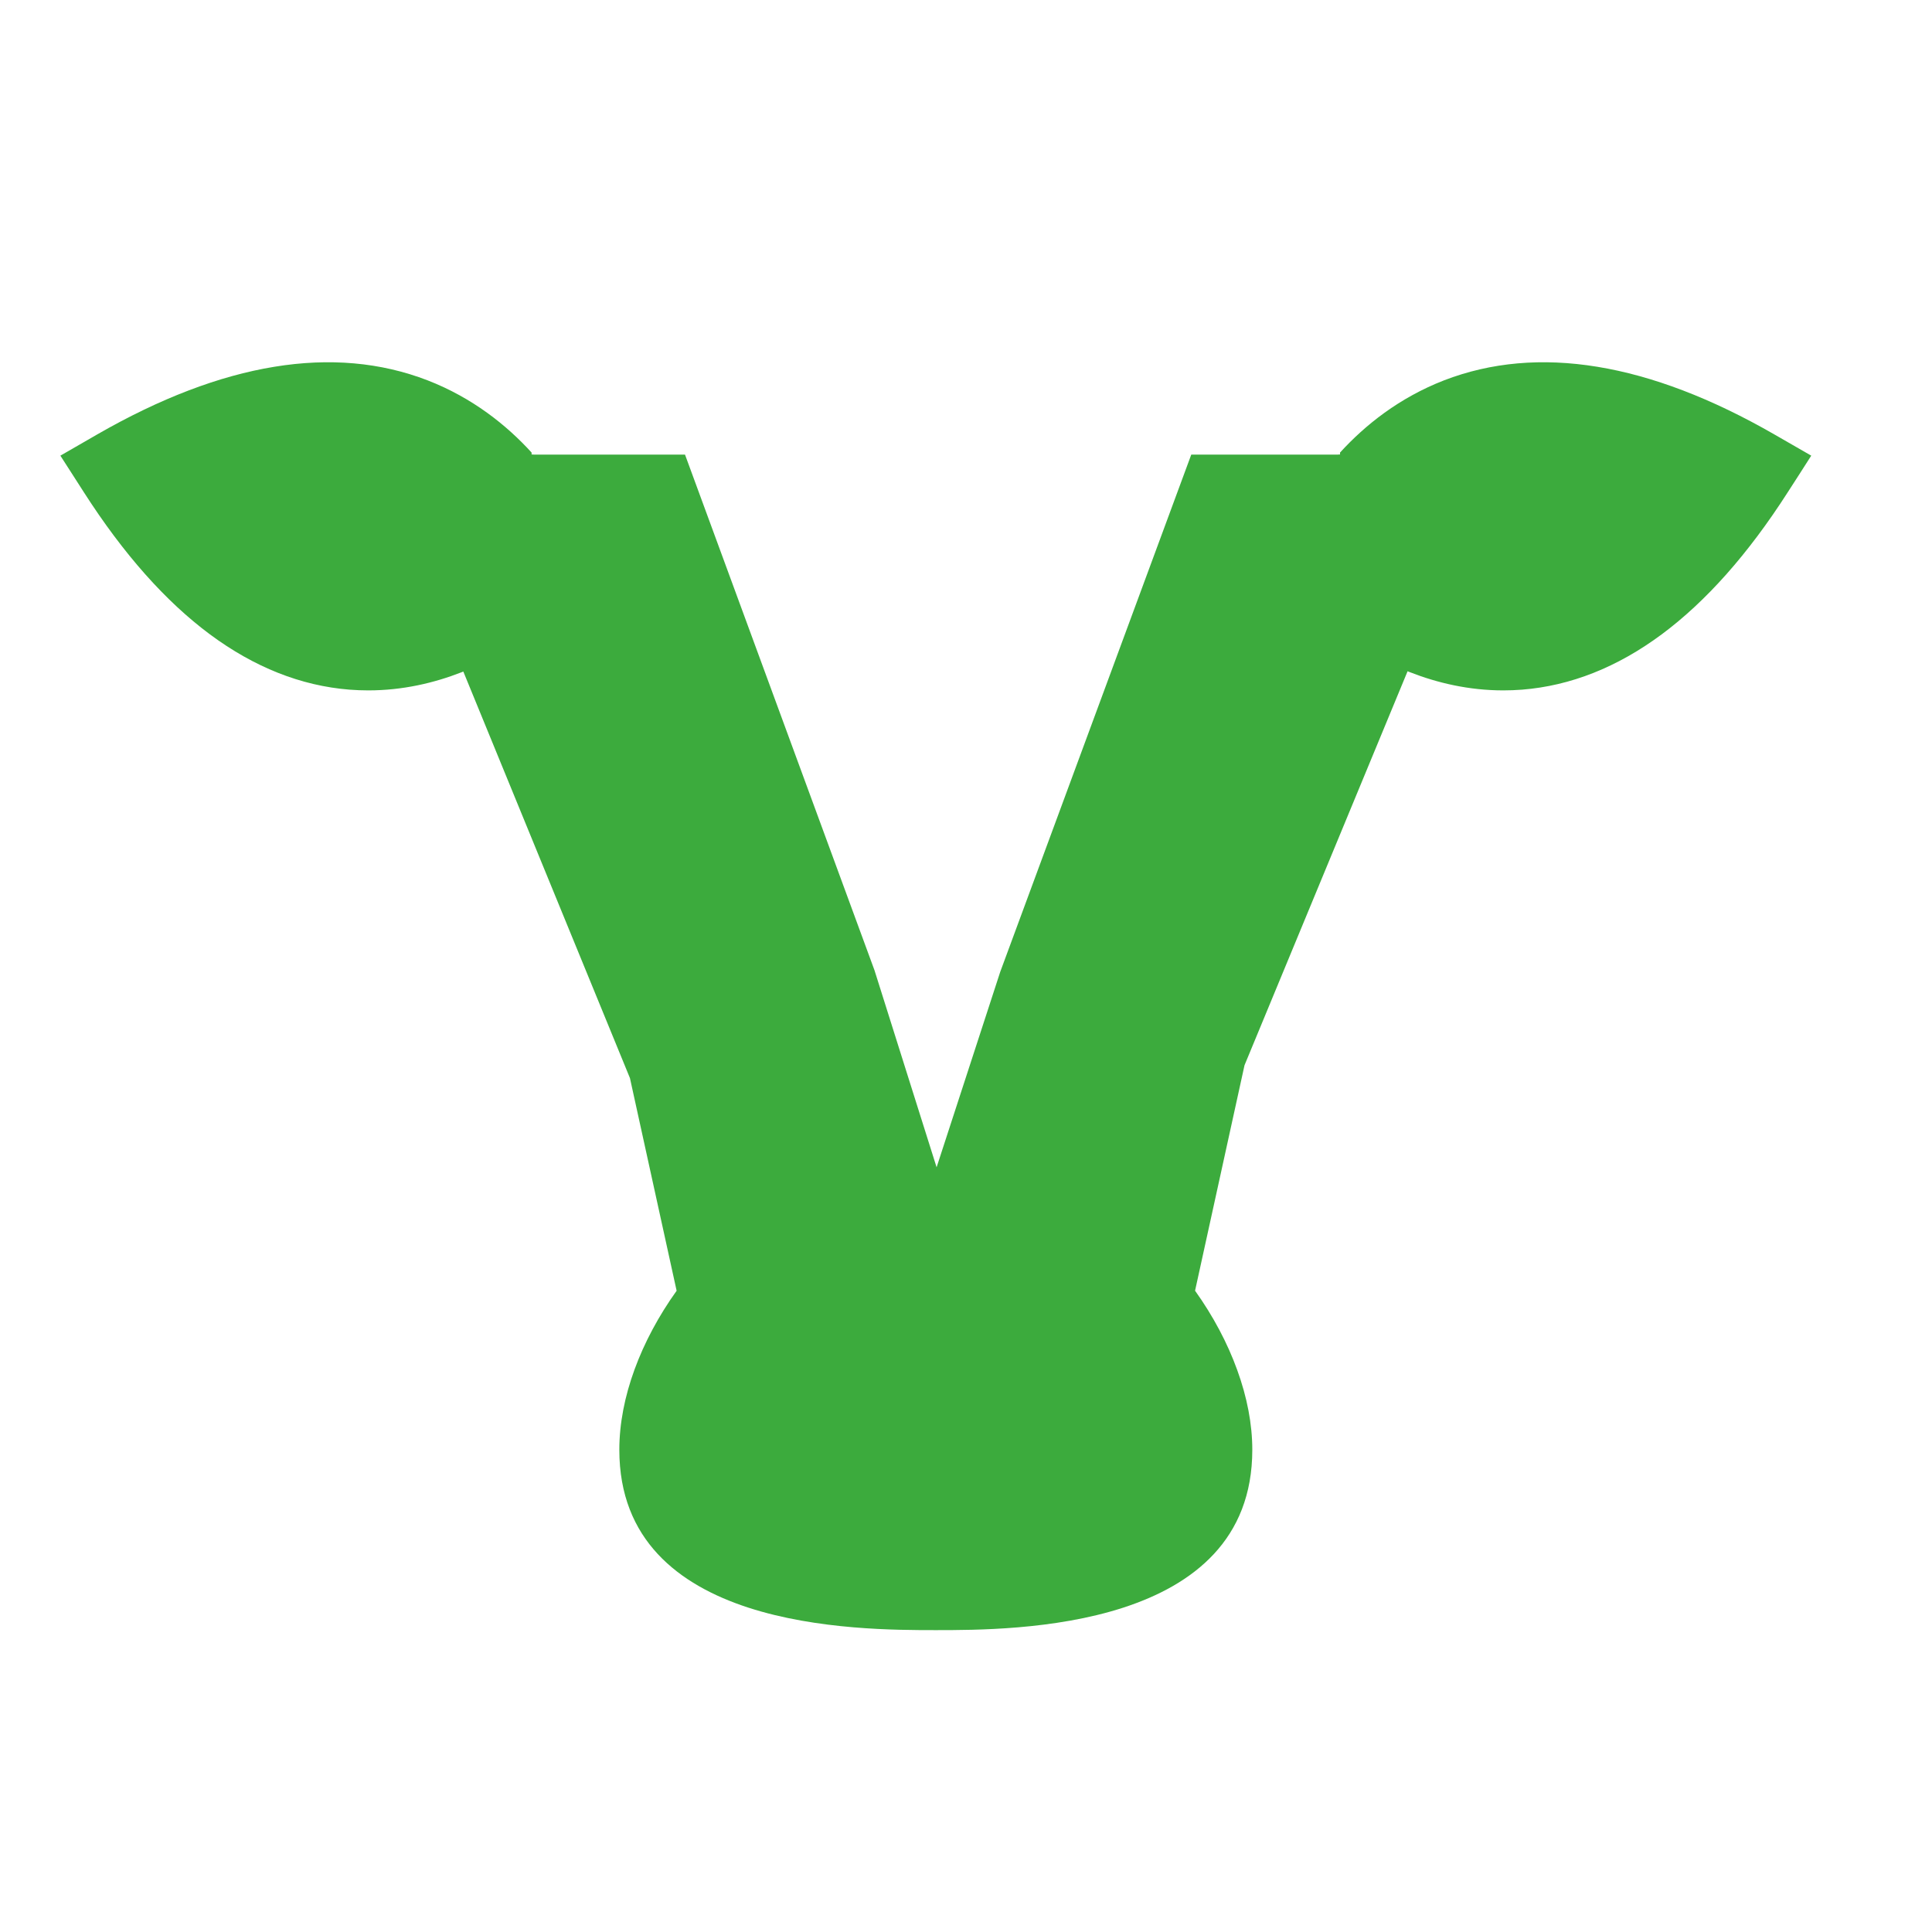 <?xml version="1.0" encoding="UTF-8"?> <svg xmlns="http://www.w3.org/2000/svg" width="32" height="32" viewBox="0 0 32 32" fill="none"><path d="M29.388 7.195C28.35 6.598 27.37 6.224 26.457 6.075C25.543 5.925 24.694 6 23.917 6.3C23.547 6.444 23.22 6.629 22.934 6.835C22.648 7.041 22.403 7.268 22.195 7.496V7.512V7.528H22.181H22.166L22.165 7.53H20.912L20.91 7.528L20.909 7.53H19.731L16.567 16.097L15.513 19.334L14.484 16.07L11.346 7.53H10.091L10.09 7.528L10.088 7.53H8.835L8.834 7.528H8.819H8.805V7.512V7.496C8.597 7.268 8.352 7.041 8.066 6.835C7.78 6.629 7.454 6.444 7.083 6.3C6.306 6 5.457 5.925 4.543 6.075C3.63 6.224 2.65 6.598 1.611 7.195L1.306 7.371L1 7.547L1.196 7.852L1.391 8.156C2.045 9.176 2.742 9.961 3.477 10.507C4.212 11.052 4.985 11.359 5.79 11.423C5.843 11.427 5.895 11.43 5.947 11.432C5.999 11.434 6.05 11.435 6.101 11.435C6.67 11.435 7.191 11.312 7.649 11.133L7.674 11.123L10.434 17.857L11.207 21.379C10.91 21.794 10.673 22.236 10.51 22.683C10.347 23.129 10.258 23.58 10.258 24.013C10.258 25.507 11.245 26.253 12.393 26.627C13.542 27 14.852 27 15.5 27C16.148 27 17.459 27 18.607 26.627C19.755 26.253 20.742 25.507 20.742 24.013C20.742 23.588 20.655 23.14 20.493 22.694C20.332 22.247 20.095 21.8 19.794 21.378L20.613 17.644L23.314 11.118L23.351 11.133C23.809 11.312 24.33 11.435 24.899 11.435C24.95 11.435 25.001 11.434 25.053 11.432C25.105 11.43 25.157 11.427 25.21 11.423C26.015 11.359 26.788 11.052 27.523 10.507C28.258 9.961 28.955 9.176 29.609 8.156L29.805 7.852L30 7.547L29.694 7.371L29.388 7.195Z" fill="#3CAB3D"></path></svg> 